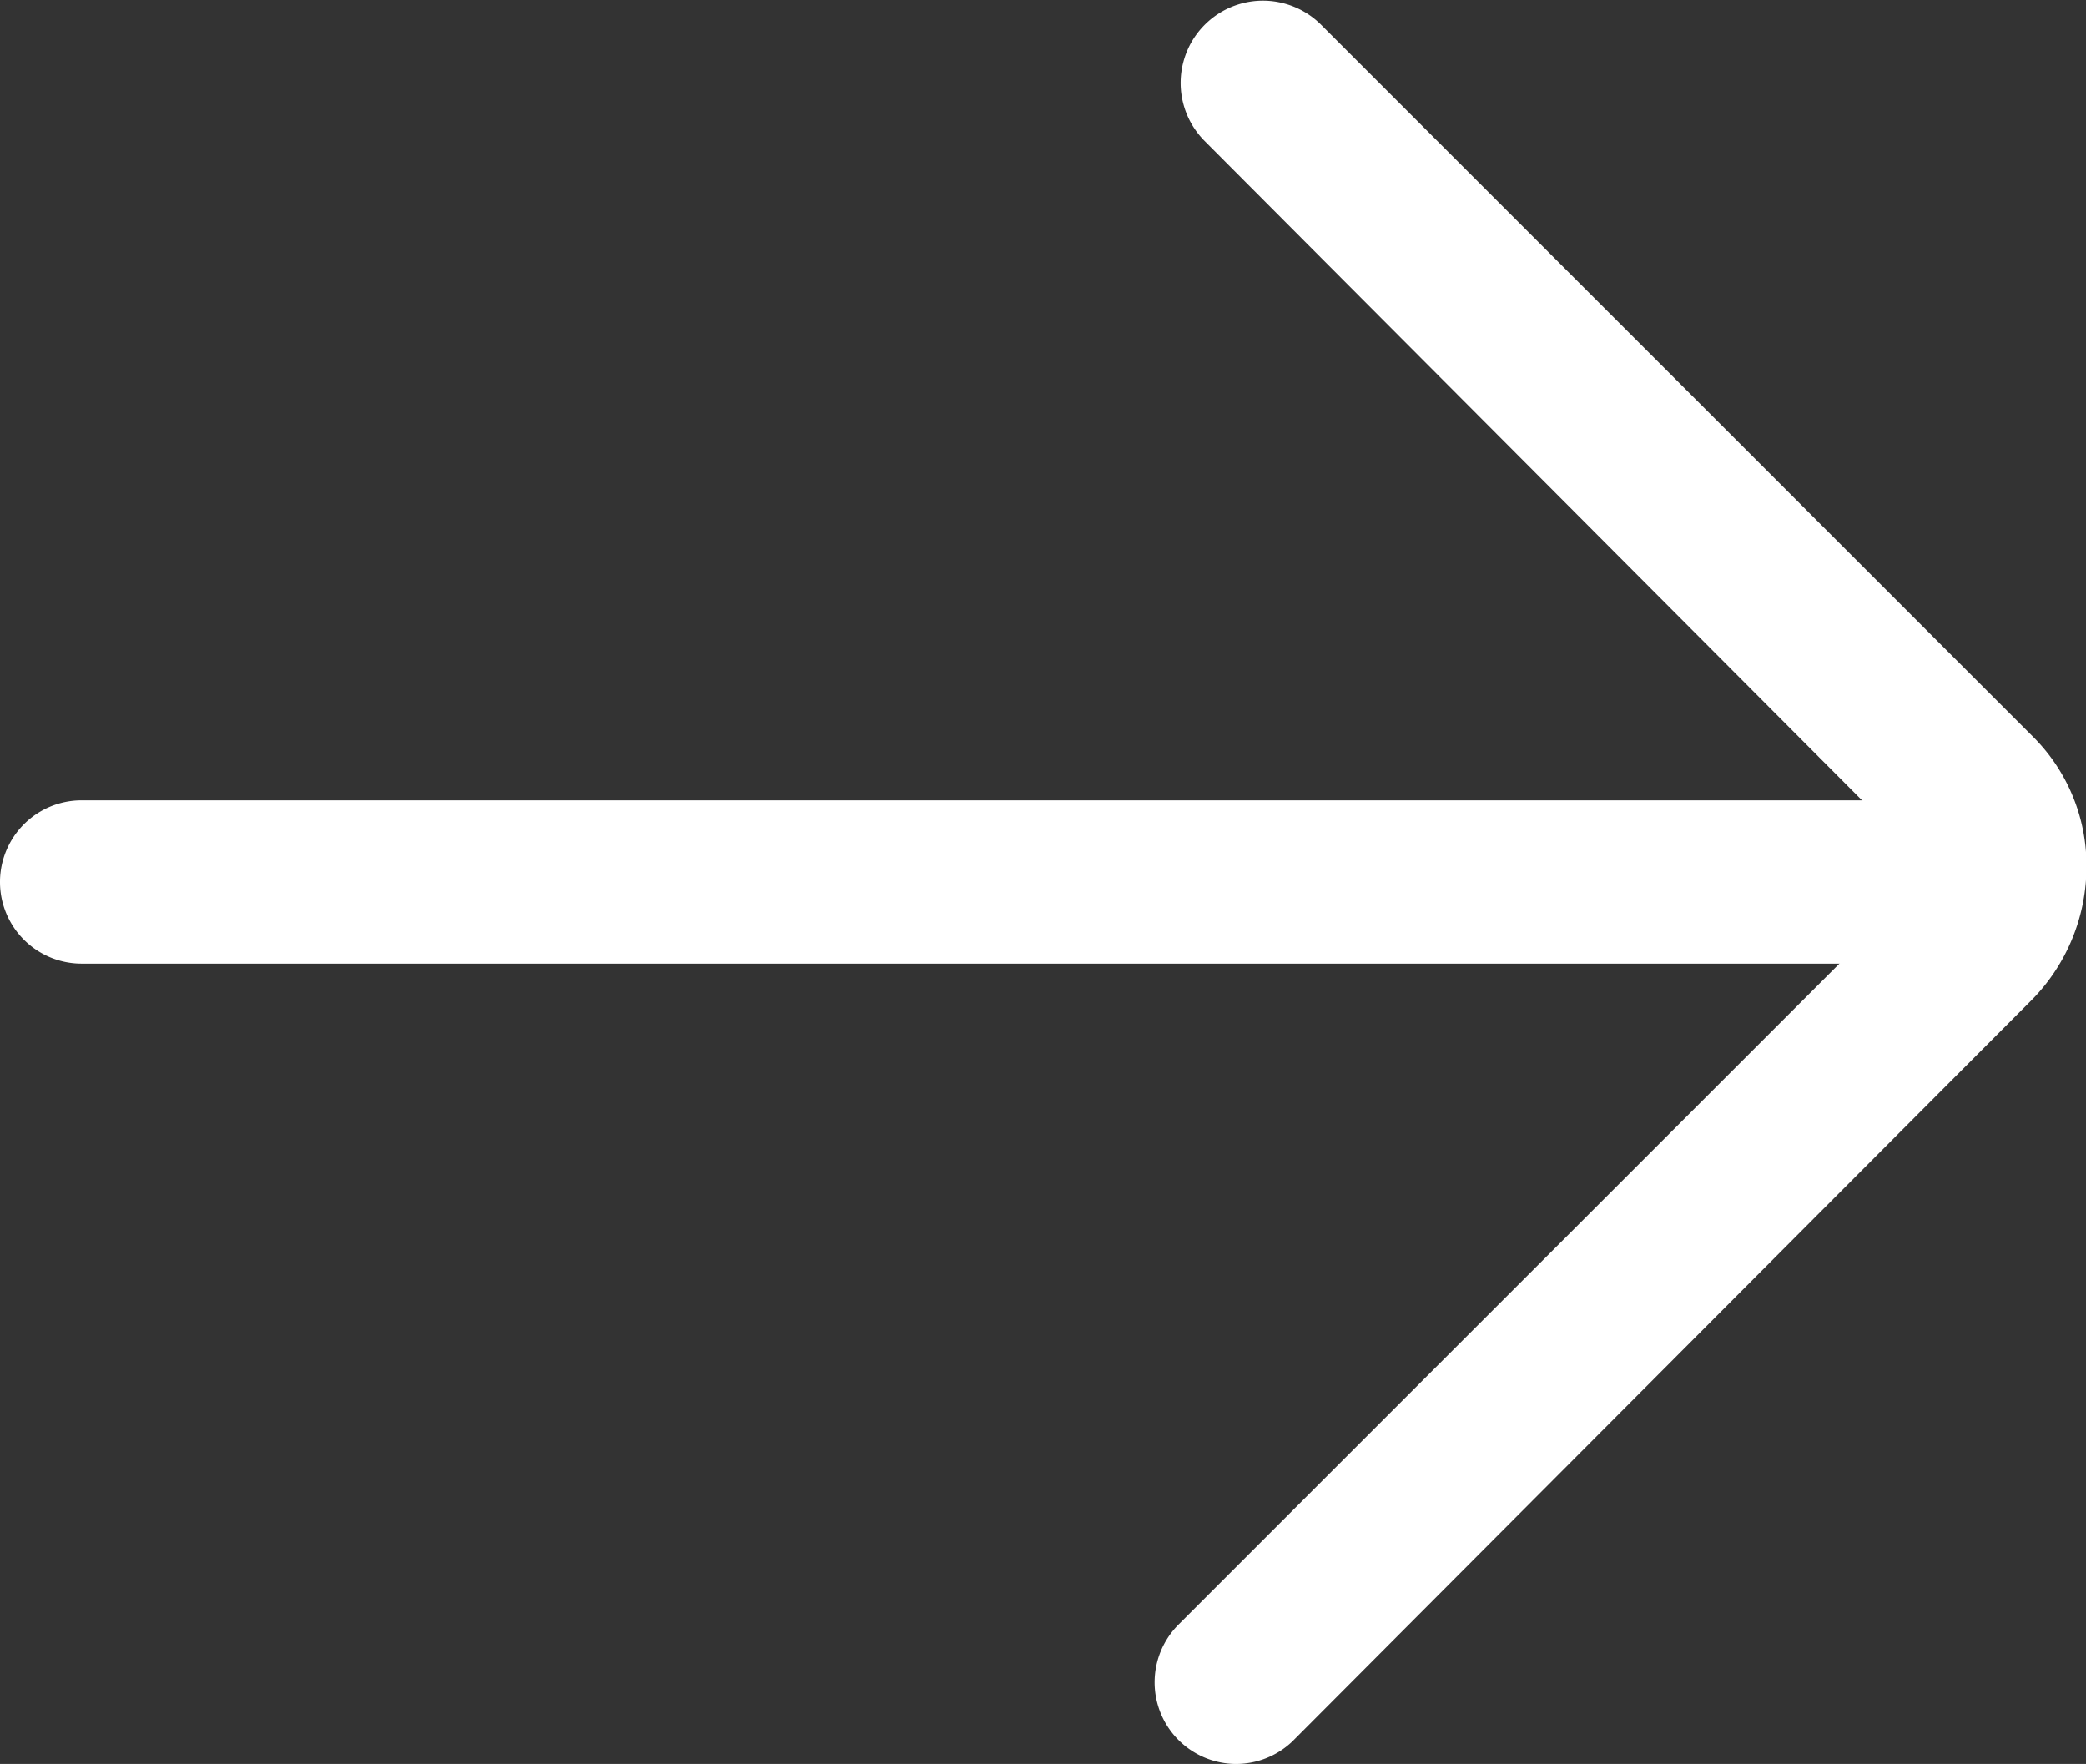 <svg t="1727510561532" class="icon" viewBox="0 0 1211 1024" version="1.1" xmlns="http://www.w3.org/2000/svg" p-id="5384" xmlns:xlink="http://www.w3.org/1999/xlink" width="236.523" height="200">
<rect x="0" y="0" width="1211" height="1024" fill="#333333" stroke="none"/>
<path d="M717.035 1023.997a47.407 47.407 0 0 1-33.185-80.592l427.851-427.851a15.407 15.407 0 0 0 4.741-10.667 11.852 11.852 0 0 0-3.556-8.296L699.257 81.778a47.769 47.769 0 0 1 67.555-67.555l413.628 413.628a105.481 105.481 0 0 1 30.815 77.037 110.222 110.222 0 0 1-33.185 77.037L750.22 1010.96a47.407 47.407 0 0 1-33.185 13.037z" fill="#fff" p-id="5385"></path>
<path d="M1142.515 559.406H47.407a47.407 47.407 0 1 1 0-94.815h1095.108a47.407 47.407 0 1 1 0 94.815z" fill="#fff" p-id="5386"></path>
</svg>